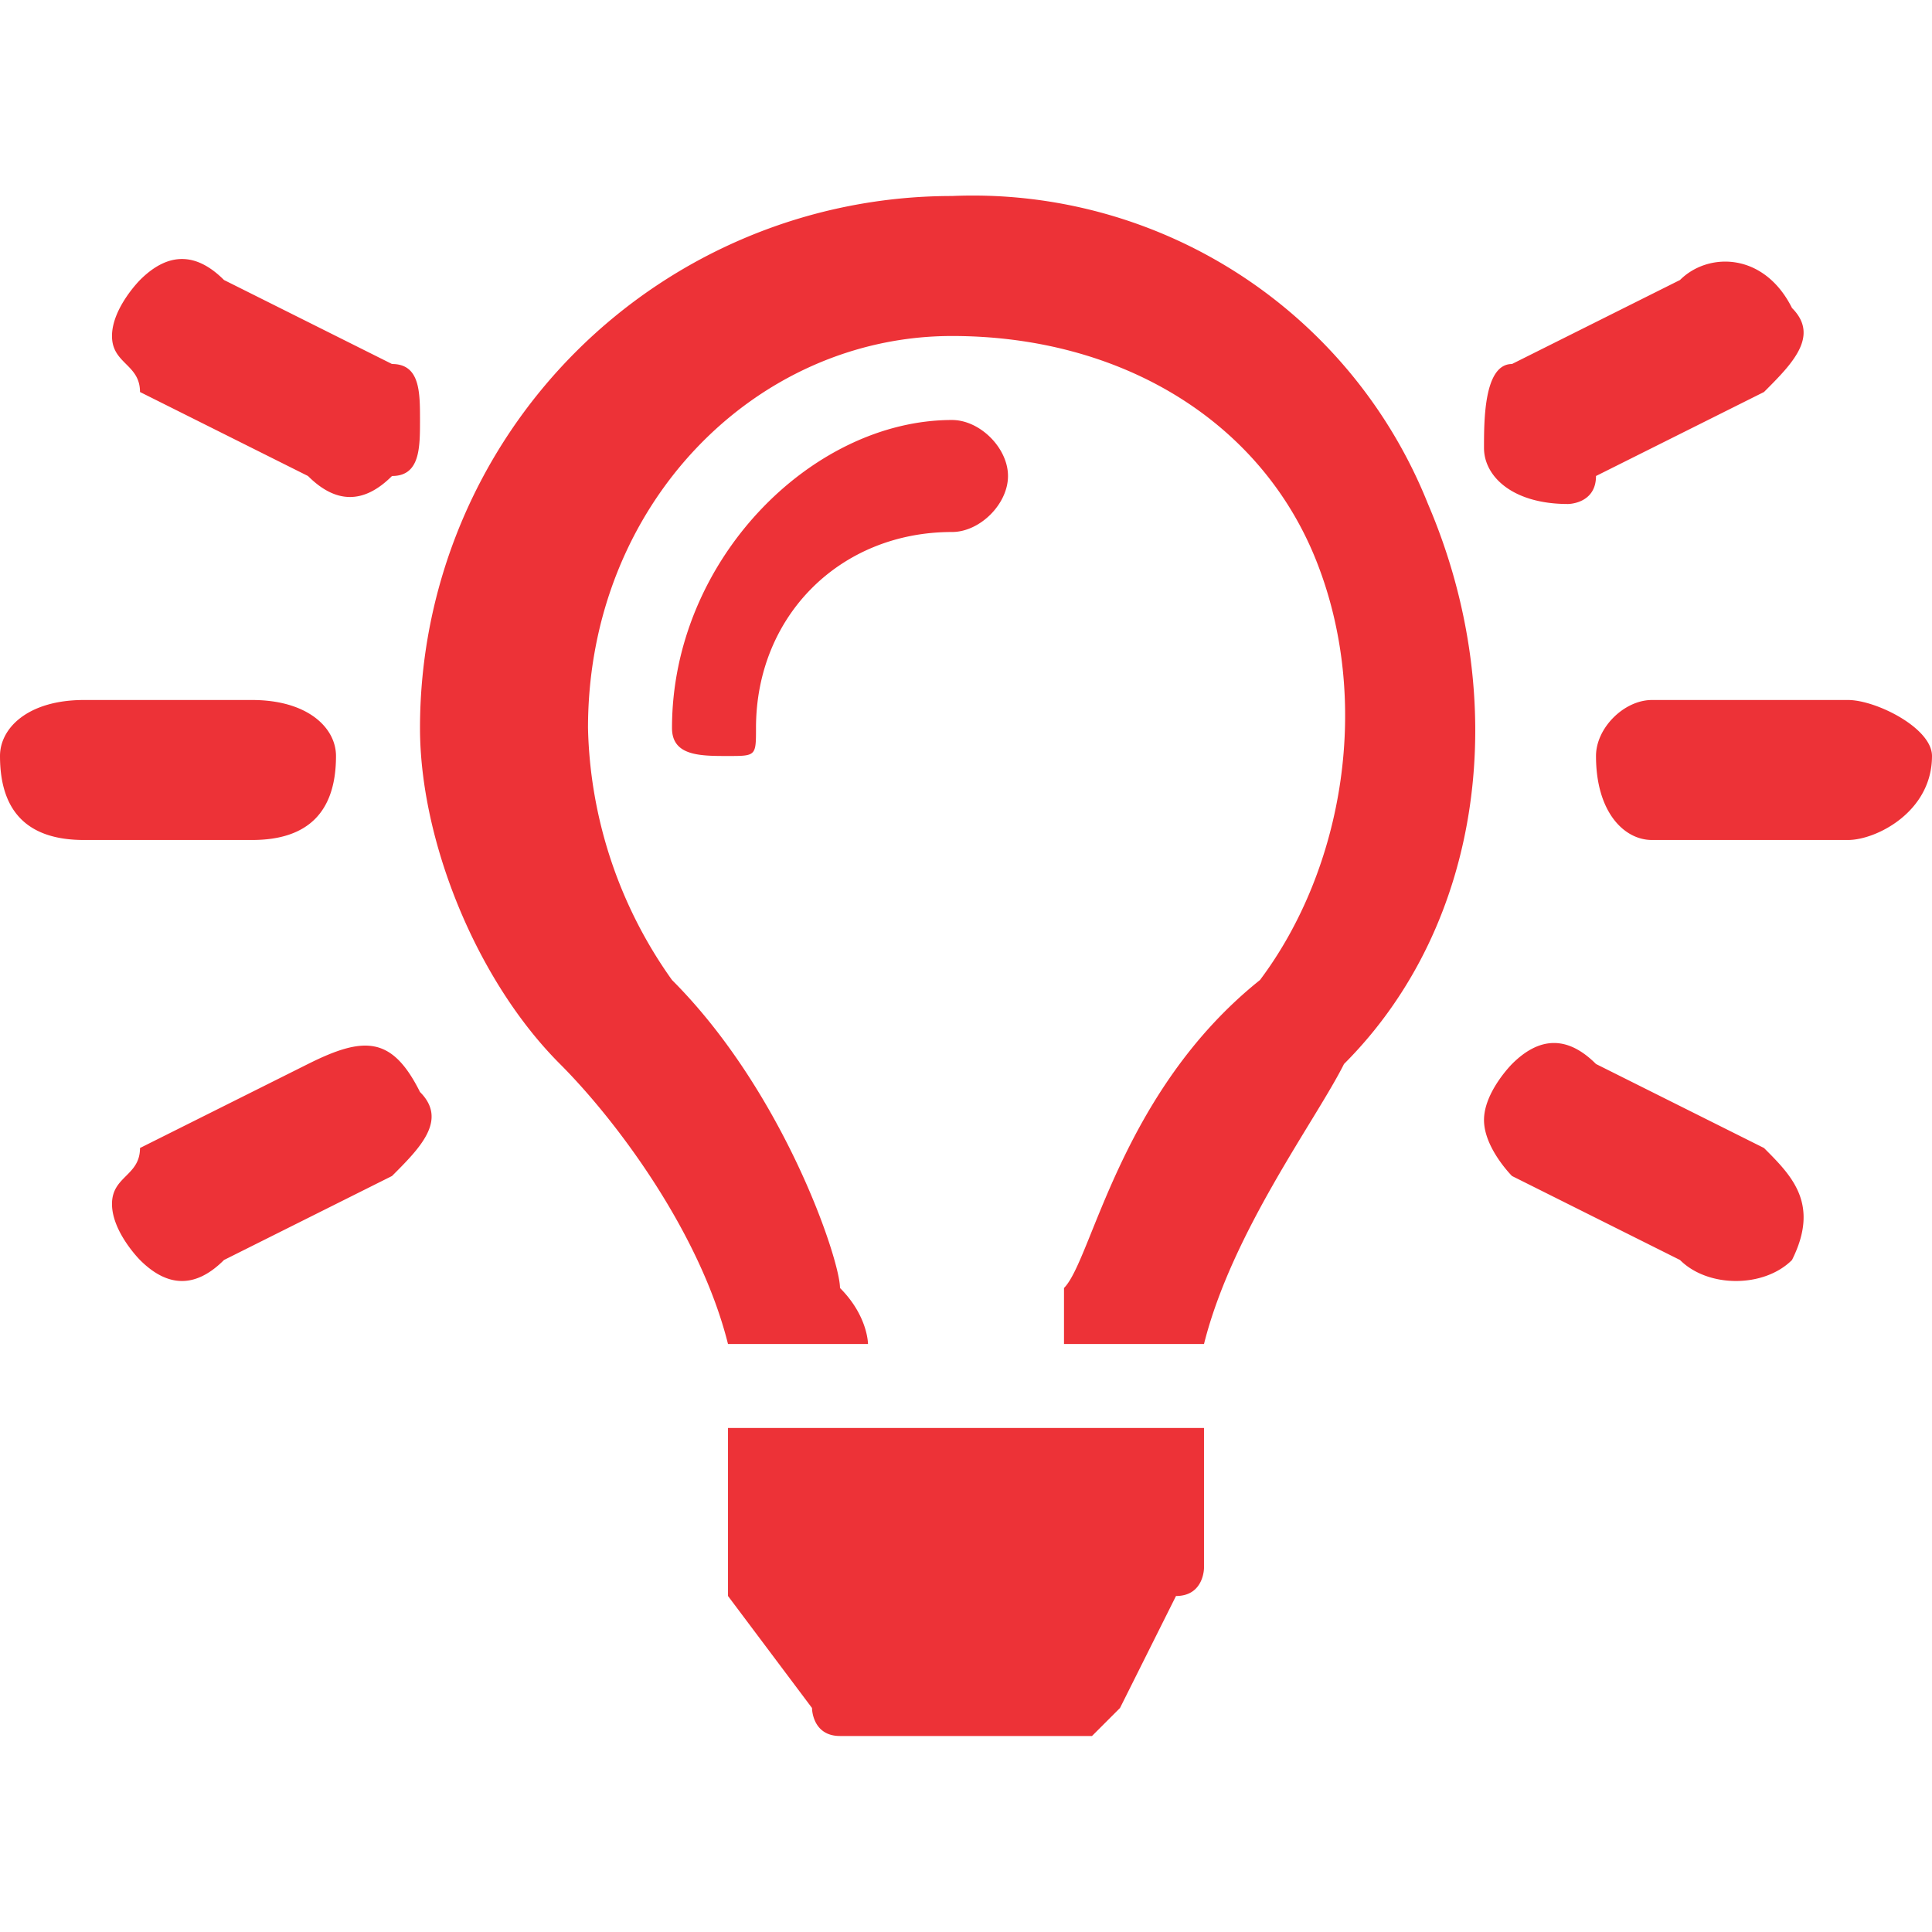 <svg xmlns="http://www.w3.org/2000/svg" width="38" height="38" viewBox="0 0 0.69 0.69" shape-rendering="geometricPrecision" text-rendering="geometricPrecision" image-rendering="optimizeQuality" fill-rule="evenodd" clip-rule="evenodd"><path d="M.12.27C.12.26.11.25.09.25H.03C.01.25 0 .26 0 .27 0 .29.01.3.03.3h.06C.11.3.12.29.12.27zM.11.38L.05.41C.05.42.04.42.04.43s.01.02.01.02c.01.01.02.01.03 0L.14.42C.15.41.16.4.15.39.14.37.13.37.11.38zM.14.13L.08.1C.07.09.06.09.05.1c0 0-.01.01-.01.02s.01.01.01.02l.06.03c.01.01.02.01.03 0C.15.17.15.16.15.15S.15.13.14.13zm.42.05S.57.18.57.17L.63.14C.64.13.65.12.64.11.63.09.61.09.6.1L.54.13C.53.13.53.15.53.16c0 .01.01.02.03.02zm.1.07H.59C.58.25.57.26.57.27.57.29.58.3.59.3h.07C.67.3.69.29.69.27.69.26.67.25.66.25zM.63.41L.57.38C.56.37.55.37.54.38c0 0-.01.01-.01.02s.01.02.01.02L.6.45c.01.01.03.01.04 0C.65.43.64.42.63.41zM.34.07a.19.19 0 00-.19.19C.15.3.17.35.2.38c.02.02.05.06.06.1h.05S.31.47.3.46C.3.45.28.39.24.35A.161.161 0 01.21.26C.21.18.27.12.34.12.4.12.45.15.47.2.49.25.48.31.45.35.4.39.39.45.38.46v.02h.05C.44.44.47.4.48.38.53.33.54.25.51.18A.175.175 0 00.34.07zm0 .08C.29.15.24.2.24.26c0 .01.01.01.02.01S.27.27.27.26C.27.22.3.19.34.19.35.19.36.18.36.17S.35.15.34.15zM.26.56v.01l.03.04s0 .01.01.01h.09L.4.61.42.57C.43.57.43.56.43.56V.51H.26v.05z" fill="#ed3237" fill-rule="nonzero"/><path fill="none" d="M0 0h.69v.69H0z"/></svg>